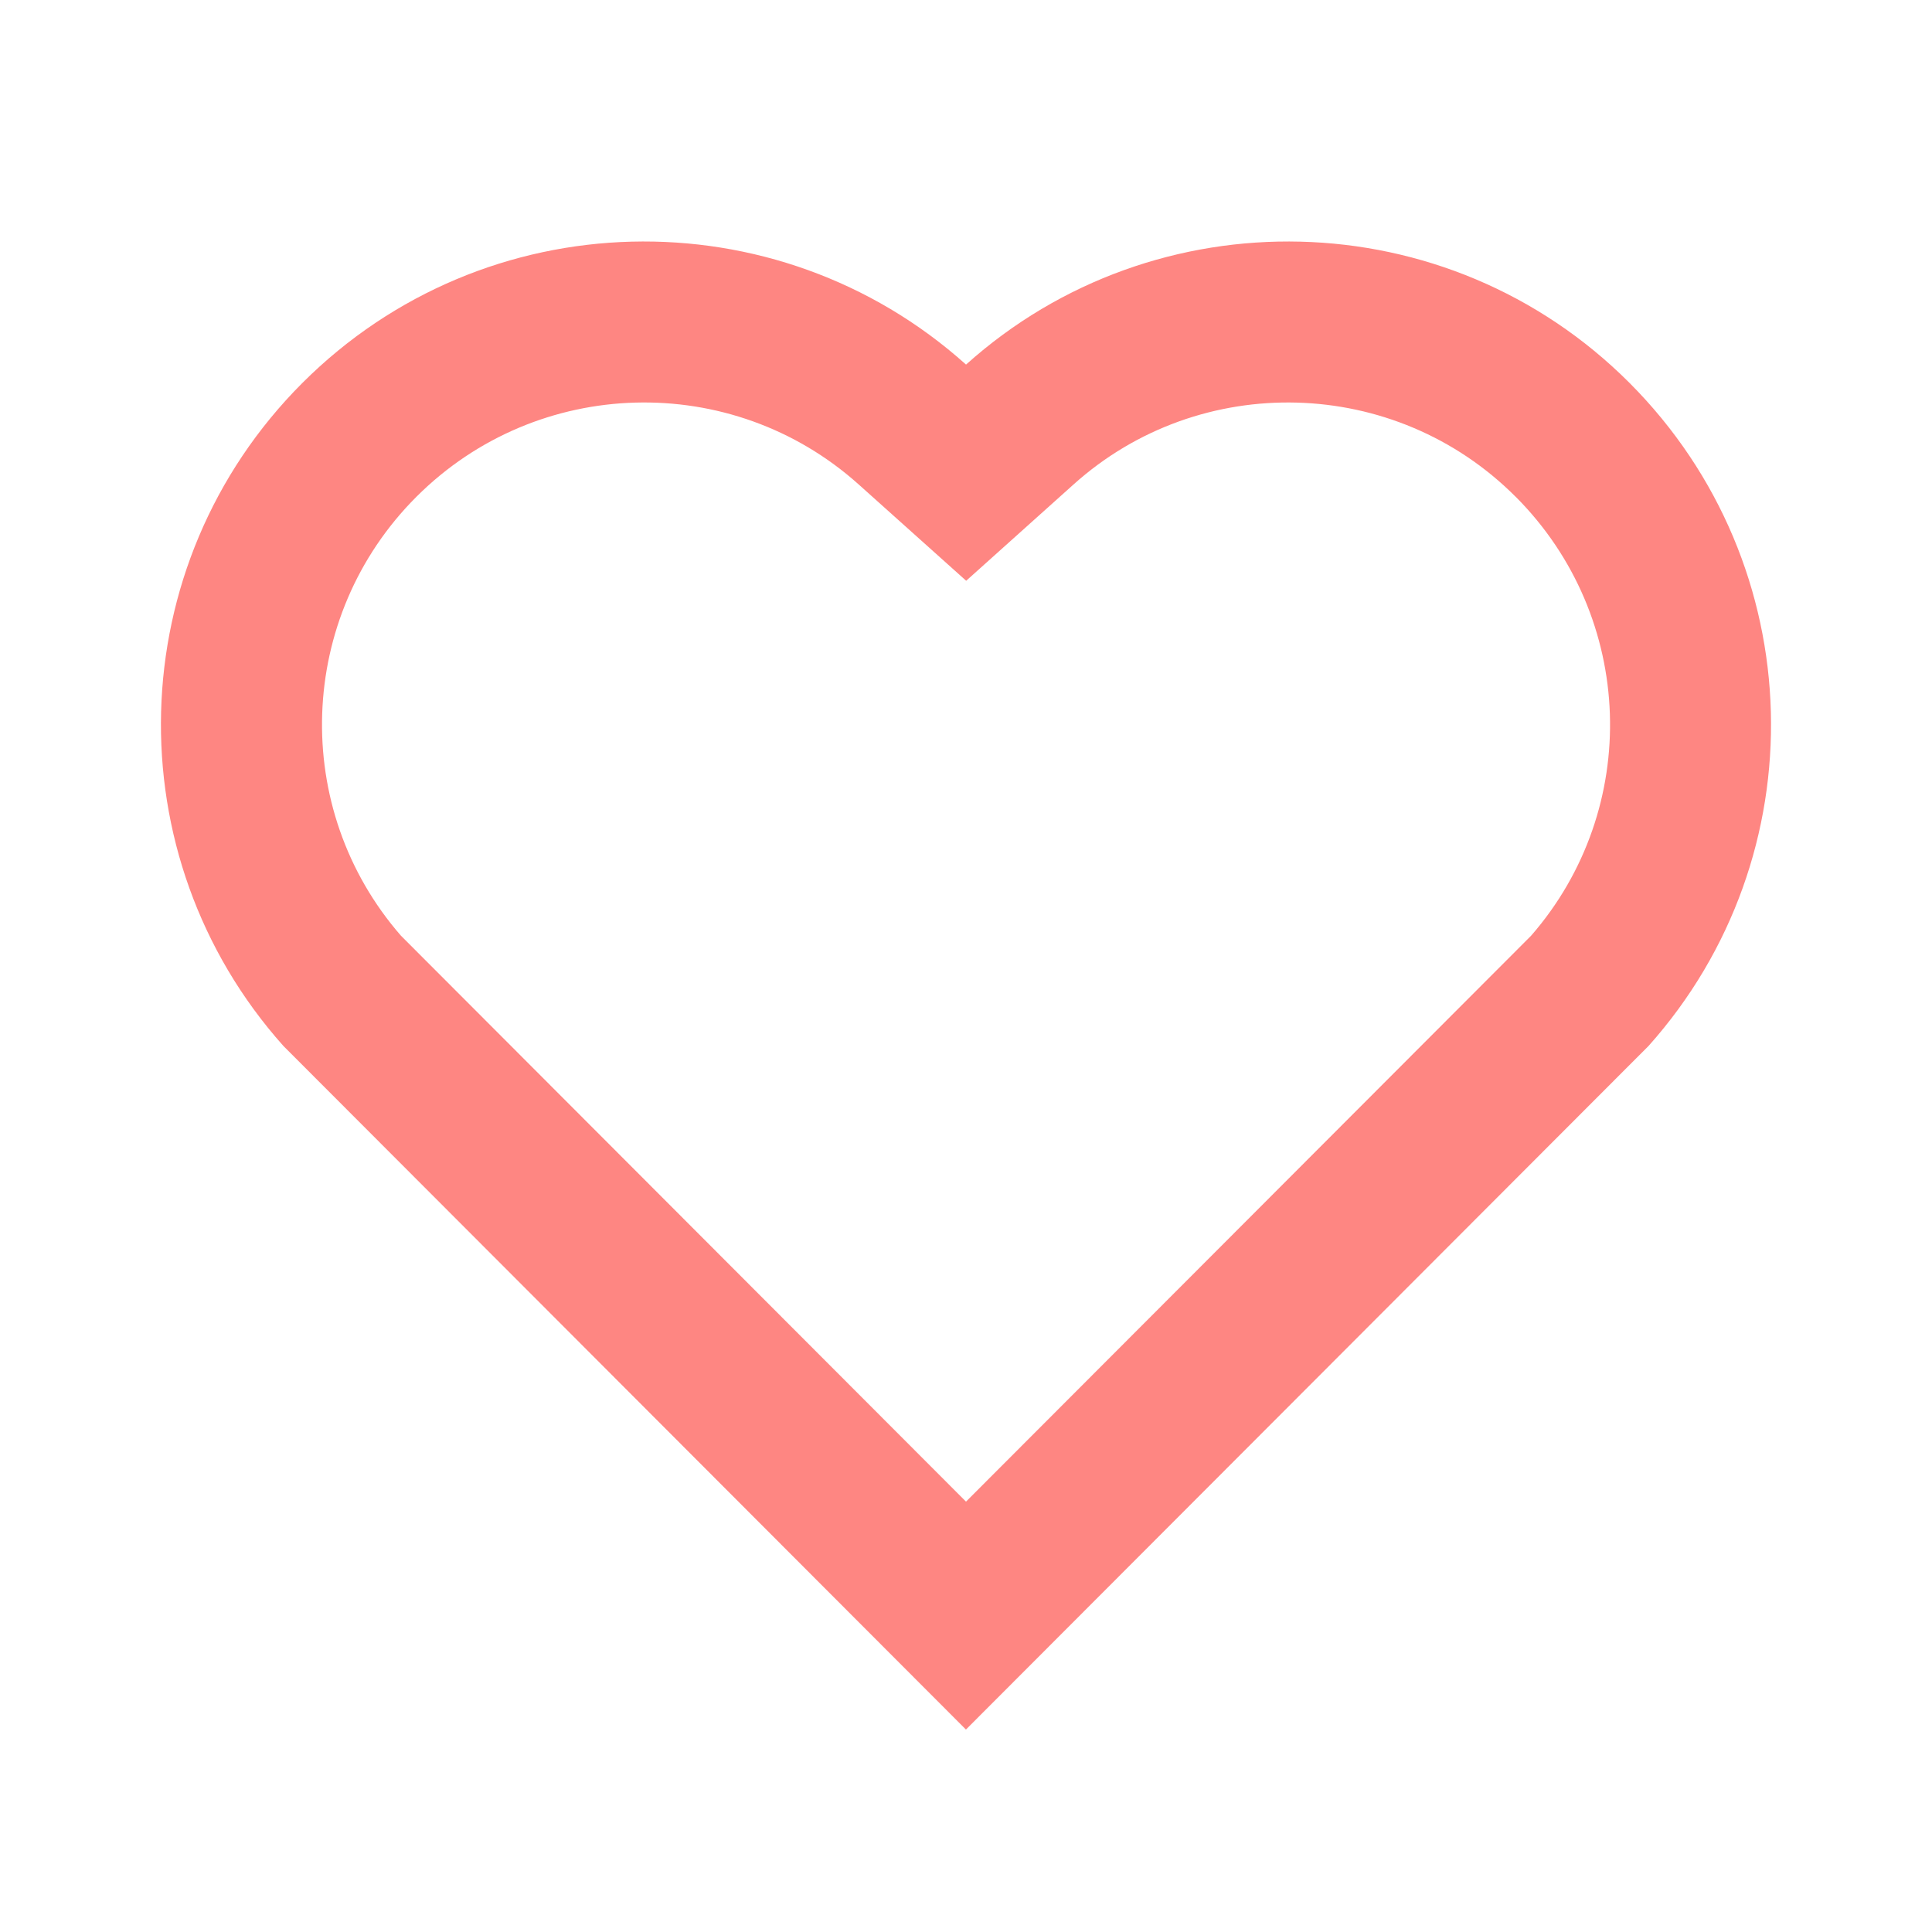<svg xmlns="http://www.w3.org/2000/svg" width="33" height="33" viewBox="0 0 33 33">
    <g fill="none" fill-rule="evenodd">
        <g>
            <g>
                <g>
                    <path d="M0 0L33 0 33 33 0 33z" transform="translate(-661 -1155) translate(391 1131) translate(270 24)"/>
                    <path fill="#FE8682" fill-rule="nonzero" d="M16.501 6.227c3.23-2.9 8.221-2.803 11.333.314 3.11 3.118 3.218 8.085.325 11.324l-11.66 11.677L4.84 17.865c-2.893-3.24-2.784-8.214.325-11.324C8.28 3.428 13.262 3.323 16.5 6.227zm9.386 2.257c-2.062-2.066-5.39-2.15-7.549-.21L16.503 9.92l-1.837-1.646C12.5 6.333 9.18 6.418 7.112 8.486c-2.05 2.05-2.152 5.329-.264 7.496l9.652 9.667 9.652-9.666c1.89-2.168 1.787-5.444-.265-7.5z" transform="translate(-661 -1155) translate(391 1131) translate(270 24)"/>
                </g>
            </g>
        </g>
    </g>
</svg>
